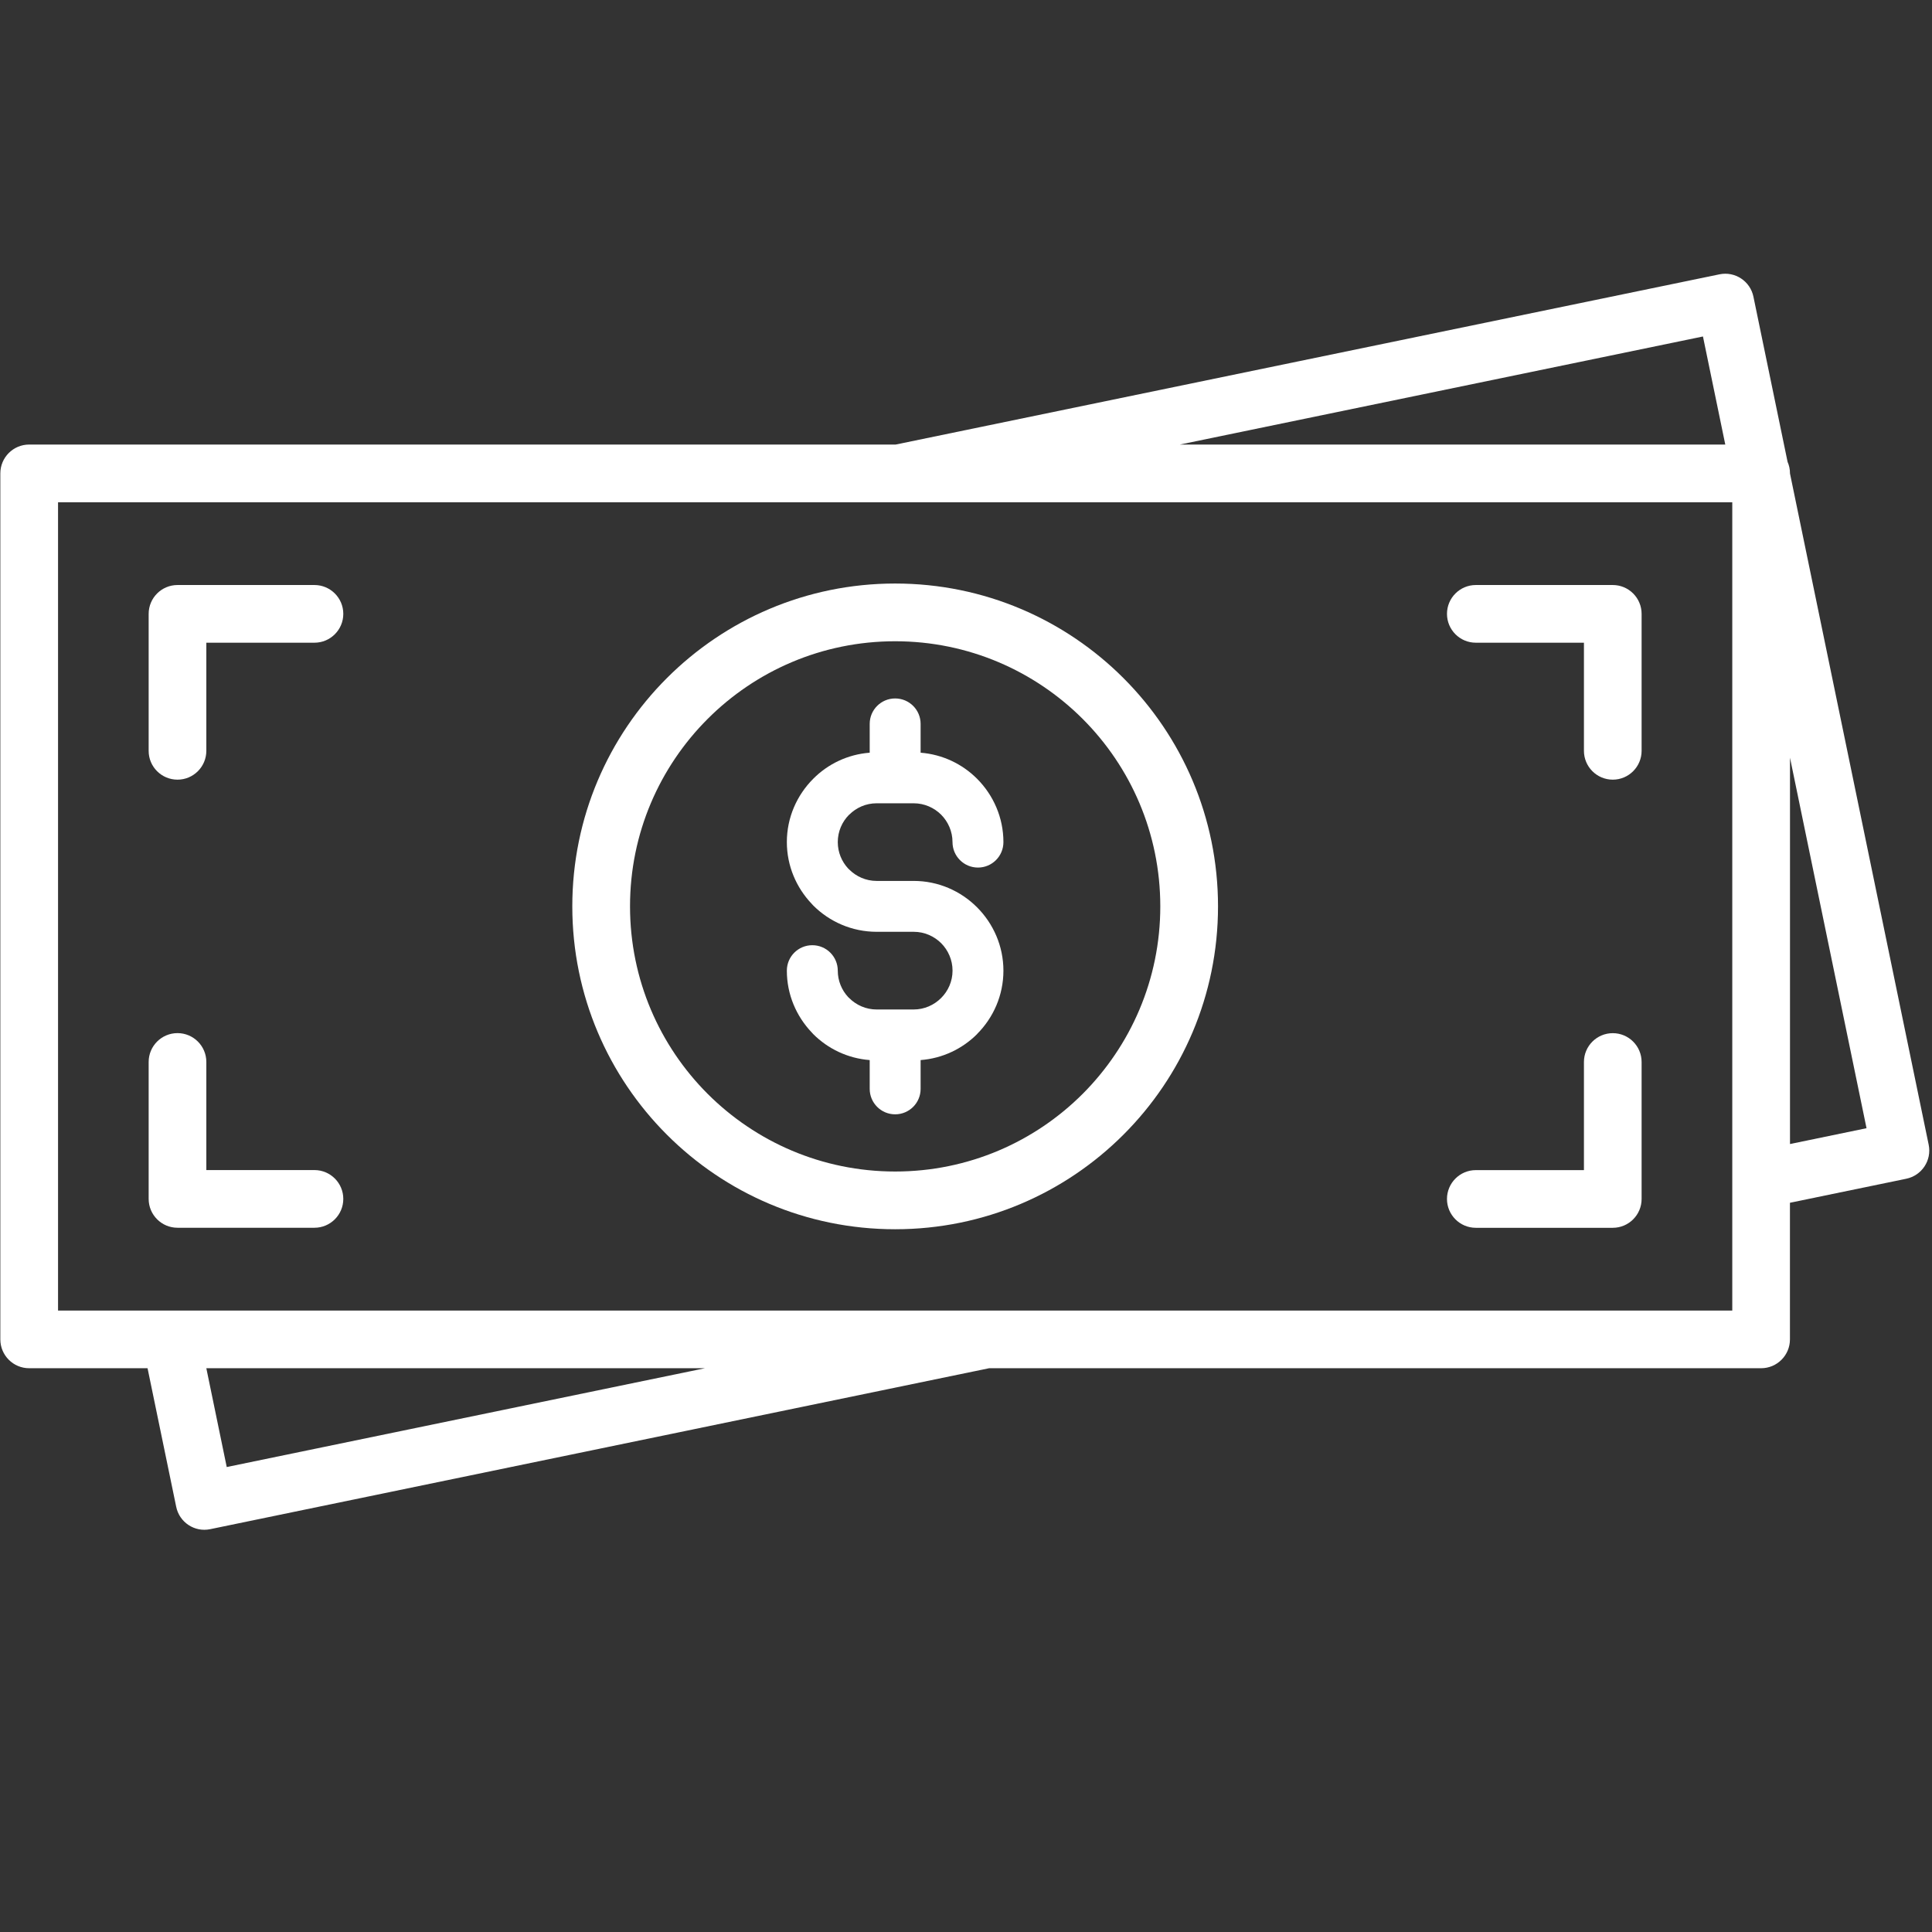 <svg xmlns="http://www.w3.org/2000/svg" xmlns:xlink="http://www.w3.org/1999/xlink" width="800" zoomAndPan="magnify" viewBox="0 0 600 600" height="800" preserveAspectRatio="xMidYMid meet" version="1.0"><rect x="0" y="0" width="600" height="600" fill="#333333" stroke="none"/><defs><clipPath id="b9e1fce1ec"><path d="M 0 85 L 600 85 L 600 475.766 L 0 475.766 Z M 0 85 " clip-rule="nonzero"/></clipPath></defs><path fill="#ffffff" d="M 283.75 313.504 L 272.234 313.504 C 268.926 313.504 265.914 312.141 263.727 309.957 L 263.383 309.625 C 261.406 307.484 260.18 304.609 260.18 301.449 C 260.18 297.09 256.645 293.543 252.27 293.543 C 247.898 293.543 244.363 297.078 244.363 301.449 C 244.363 308.832 247.297 315.586 252.062 320.605 L 252.555 321.145 C 257.121 325.711 263.277 328.691 270.094 329.215 L 270.094 338.156 C 270.094 342.516 273.625 346.062 278 346.062 C 282.371 346.062 285.906 342.531 285.906 338.156 L 285.906 329.215 C 292.723 328.691 298.875 325.711 303.445 321.145 L 303.445 321.113 C 308.492 316.066 311.621 309.102 311.621 301.449 C 311.621 293.797 308.477 286.832 303.445 281.785 L 303.414 281.754 C 298.367 276.707 291.402 273.578 283.75 273.578 L 272.234 273.578 C 268.926 273.578 265.914 272.215 263.727 270.031 L 263.383 269.699 C 261.406 267.559 260.18 264.684 260.18 261.523 C 260.18 258.199 261.527 255.188 263.699 253.016 L 263.727 253.016 C 265.914 250.828 268.926 249.469 272.234 249.469 L 283.75 249.469 C 287.074 249.469 290.086 250.828 292.273 253 C 294.445 255.188 295.809 258.215 295.809 261.523 C 295.809 265.883 299.34 269.43 303.715 269.43 C 308.086 269.43 311.621 265.895 311.621 261.523 C 311.621 253.871 308.477 246.906 303.445 241.859 L 303.414 241.828 C 298.848 237.262 292.707 234.297 285.906 233.758 L 285.906 224.816 C 285.906 220.441 282.371 216.91 278 216.91 C 273.625 216.91 270.094 220.441 270.094 224.816 L 270.094 233.758 C 263.277 234.281 257.121 237.262 252.57 241.844 C 247.508 246.906 244.363 253.871 244.363 261.508 C 244.363 268.891 247.297 275.645 252.062 280.664 L 252.555 281.203 C 257.602 286.25 264.582 289.379 272.25 289.379 L 283.766 289.379 C 287.09 289.379 290.102 290.742 292.289 292.914 C 294.457 295.098 295.82 298.125 295.82 301.434 C 295.82 304.758 294.457 307.77 292.273 309.941 C 290.07 312.141 287.059 313.504 283.75 313.504 Z M 283.75 313.504 " fill-opacity="1" fill-rule="nonzero"/><path fill="#ffffff" d="M 278 381.754 C 305.691 381.754 330.762 370.52 348.898 352.383 C 367.047 334.246 378.266 309.176 378.266 281.484 C 378.266 253.797 367.035 228.727 348.898 210.59 C 330.762 192.438 305.691 181.219 278 181.219 C 250.309 181.219 225.238 192.453 207.102 210.59 C 188.949 228.738 177.734 253.809 177.734 281.484 C 177.734 309.176 188.965 334.246 207.102 352.383 C 225.238 370.535 250.309 381.754 278 381.754 Z M 219.773 223.258 C 234.672 208.355 255.266 199.148 278 199.148 C 300.734 199.148 321.324 208.371 336.227 223.258 C 351.129 238.16 360.34 258.754 360.34 281.484 C 360.34 304.219 351.113 324.812 336.227 339.715 C 321.328 354.613 300.734 363.824 278 363.824 C 255.266 363.824 234.672 354.602 219.773 339.715 C 204.871 324.812 195.66 304.219 195.66 281.484 C 195.645 258.754 204.871 238.16 219.773 223.258 Z M 219.773 223.258 " fill-opacity="1" fill-rule="nonzero"/><g clip-path="url(#b9e1fce1ec)"><path fill="#ffffff" d="M 598.973 355.527 L 555.898 147.059 L 555.898 147.016 C 555.898 145.742 555.629 144.527 555.148 143.434 L 544.547 92.156 C 543.559 87.32 538.84 84.203 534.02 85.191 L 278.164 138.059 L 9.055 138.059 C 4.113 138.059 0.102 142.074 0.102 147.016 L 0.102 415.957 C 0.102 420.898 4.113 424.914 9.055 424.914 L 45.824 424.914 L 54.719 467.941 C 55.707 472.777 60.426 475.895 65.246 474.906 L 307.172 424.914 L 546.93 424.914 C 551.871 424.914 555.883 420.898 555.883 415.957 L 555.883 373.531 L 591.992 366.07 C 596.828 365.082 599.961 360.367 598.973 355.527 Z M 528.867 104.496 L 535.801 138.059 L 366.418 138.059 Z M 70.414 455.602 L 64.078 424.914 L 218.934 424.914 Z M 537.973 407.004 L 18.027 407.004 L 18.027 155.984 L 537.973 155.984 Z M 555.898 355.289 L 555.898 235.312 L 579.668 350.375 Z M 555.898 355.289 " fill-opacity="1" fill-rule="nonzero"/></g><path fill="#ffffff" d="M 55.125 242.129 C 60.066 242.129 64.078 238.113 64.078 233.172 L 64.078 199.598 L 97.656 199.598 C 102.598 199.598 106.613 195.582 106.613 190.641 C 106.613 185.699 102.598 181.684 97.656 181.684 L 55.125 181.684 C 50.18 181.684 46.168 185.699 46.168 190.641 L 46.168 233.172 C 46.152 238.113 50.168 242.129 55.125 242.129 Z M 55.125 242.129 " fill-opacity="1" fill-rule="nonzero"/><path fill="#ffffff" d="M 97.656 363.375 L 64.078 363.375 L 64.078 329.801 C 64.078 324.855 60.066 320.844 55.125 320.844 C 50.18 320.844 46.168 324.855 46.168 329.801 L 46.168 372.332 C 46.168 377.273 50.18 381.289 55.125 381.289 L 97.656 381.289 C 102.598 381.289 106.613 377.273 106.613 372.332 C 106.613 367.391 102.598 363.375 97.656 363.375 Z M 97.656 363.375 " fill-opacity="1" fill-rule="nonzero"/><path fill="#ffffff" d="M 458.328 199.598 L 491.906 199.598 L 491.906 233.172 C 491.906 238.113 495.918 242.129 500.863 242.129 C 505.805 242.129 509.816 238.113 509.816 233.172 L 509.816 190.641 C 509.816 185.699 505.805 181.684 500.863 181.684 L 458.328 181.684 C 453.387 181.684 449.375 185.699 449.375 190.641 C 449.375 195.582 453.387 199.598 458.328 199.598 Z M 458.328 199.598 " fill-opacity="1" fill-rule="nonzero"/><path fill="#ffffff" d="M 458.328 381.305 L 500.863 381.305 C 505.805 381.305 509.816 377.289 509.816 372.348 L 509.816 329.816 C 509.816 324.871 505.805 320.859 500.863 320.859 C 495.918 320.859 491.906 324.871 491.906 329.816 L 491.906 363.391 L 458.328 363.391 C 453.387 363.391 449.371 367.406 449.371 372.348 C 449.375 377.289 453.387 381.305 458.328 381.305 Z M 458.328 381.305 " fill-opacity="1" fill-rule="nonzero"/></svg>